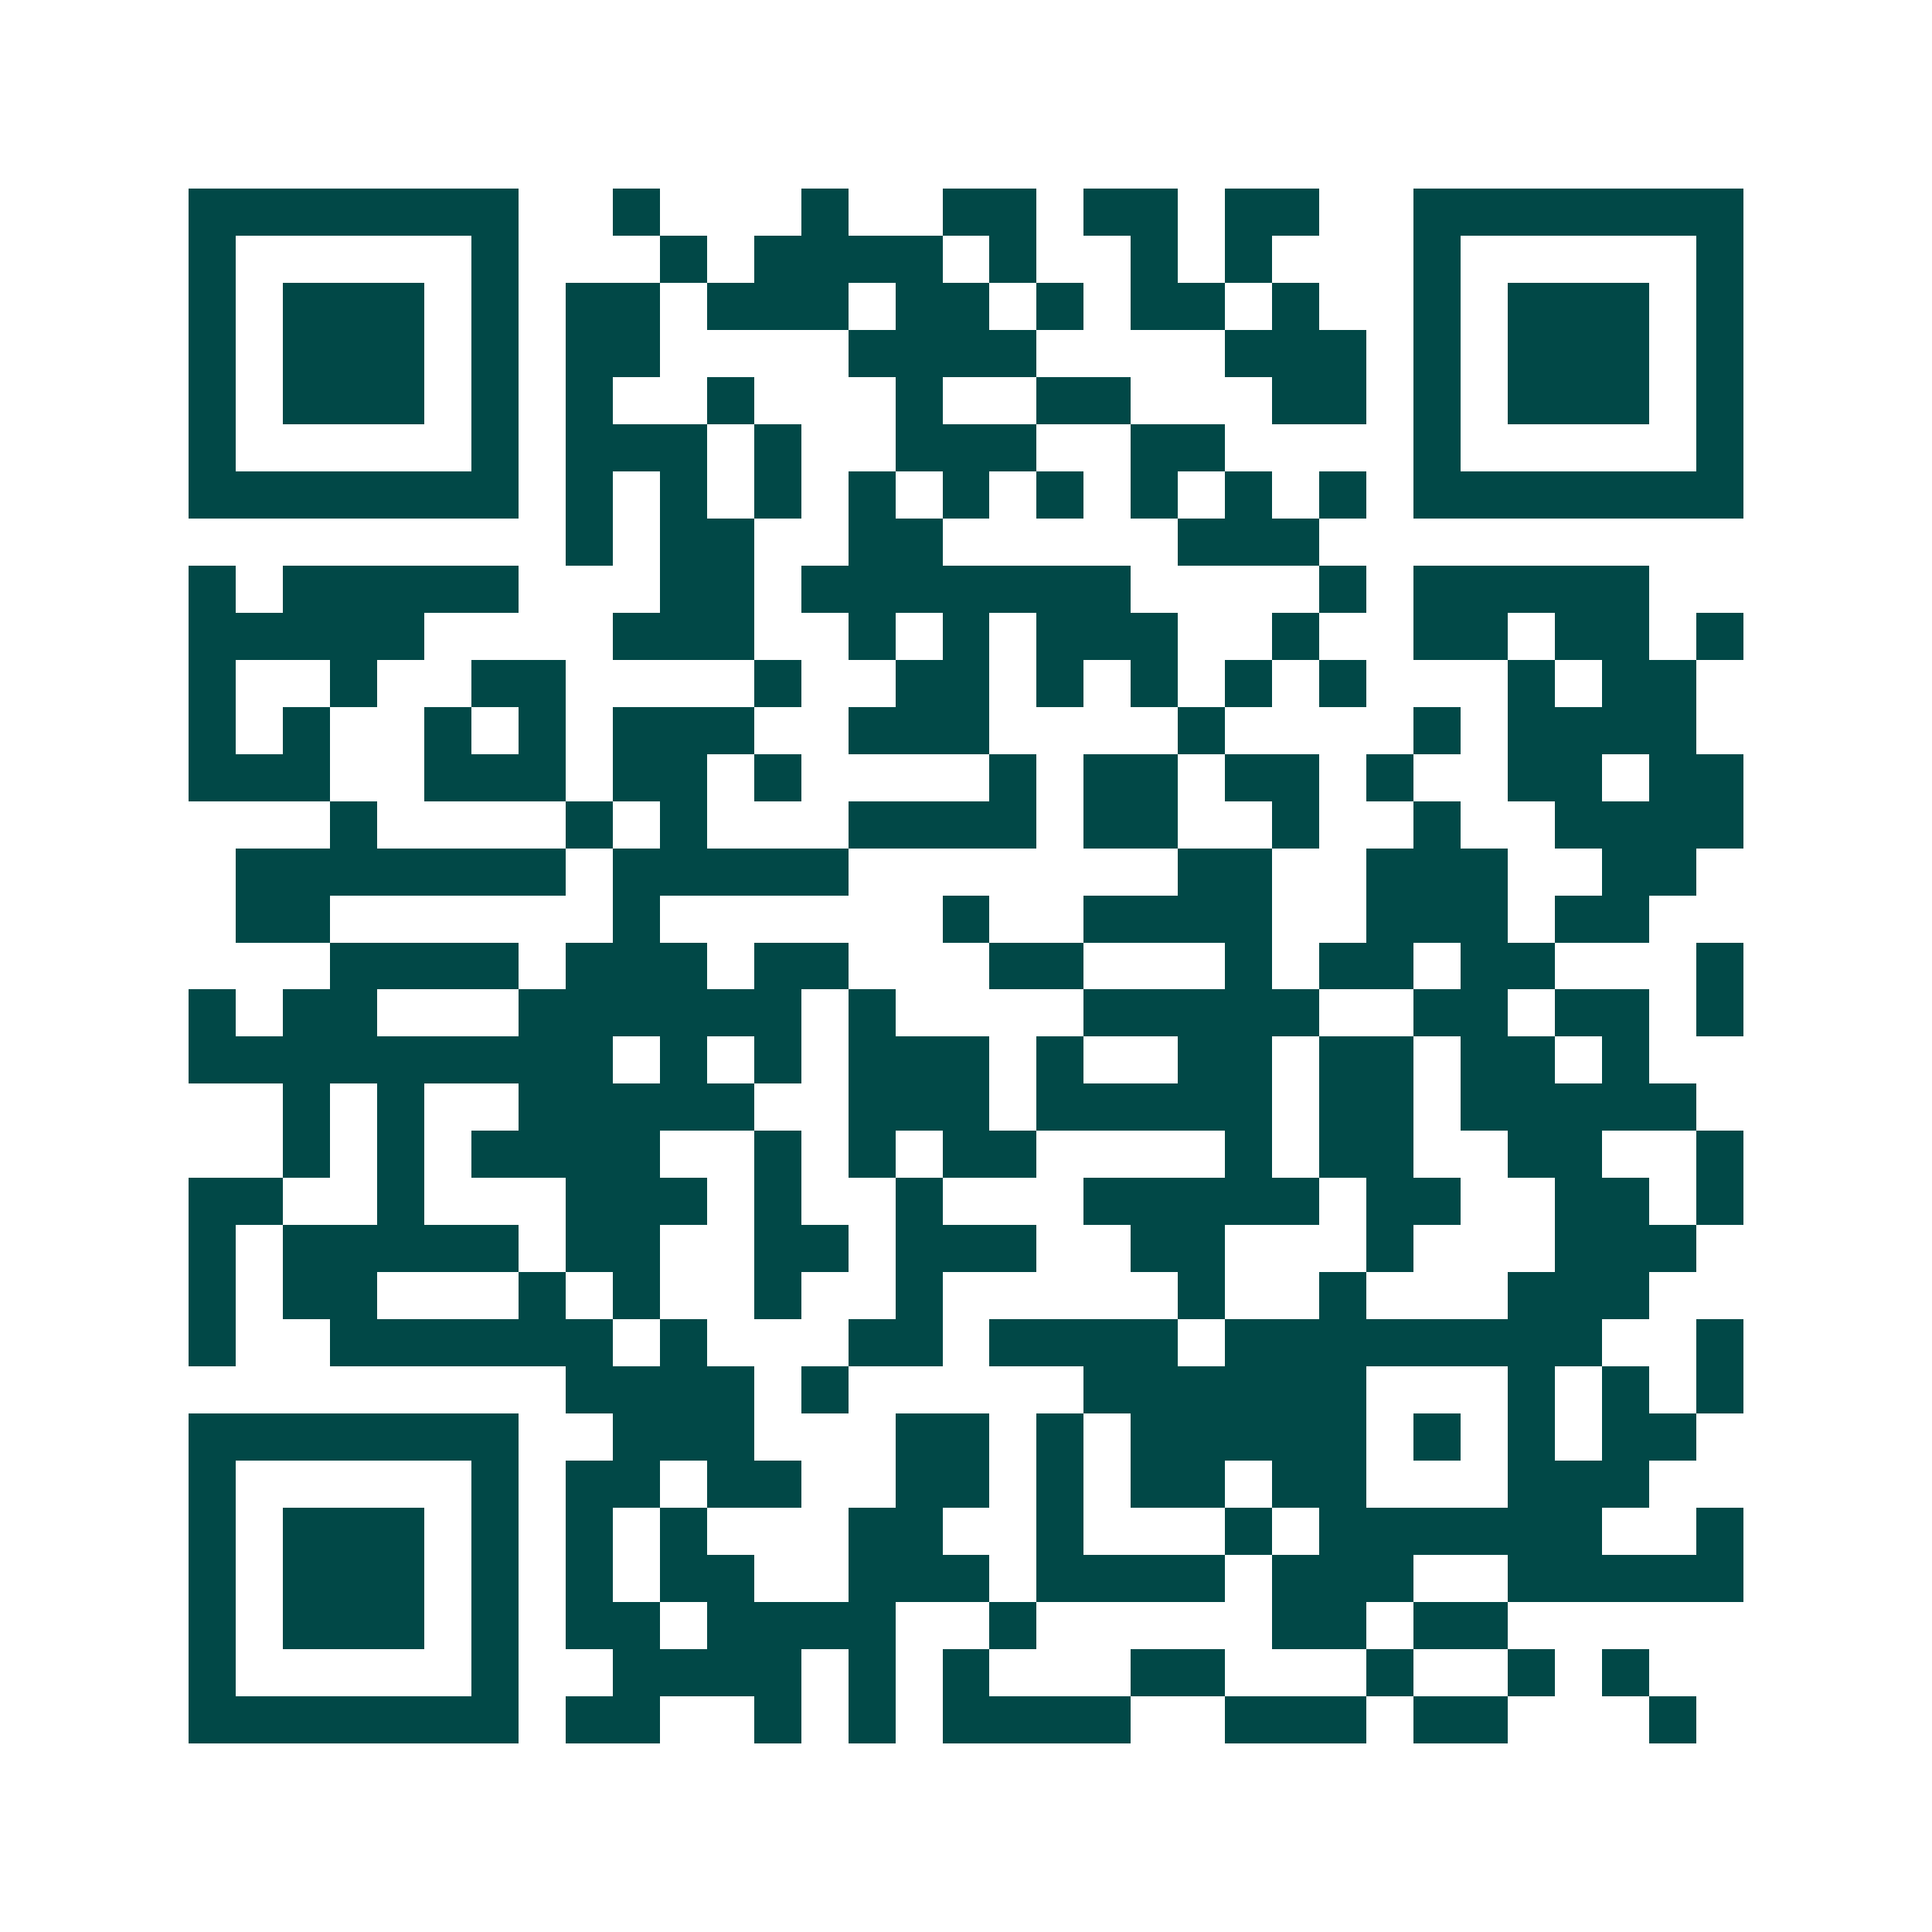 <svg xmlns="http://www.w3.org/2000/svg" width="200" height="200" viewBox="0 0 41 41" shape-rendering="crispEdges"><path fill="#ffffff" d="M0 0h41v41H0z"/><path stroke="#014847" d="M4 4.5h7m2 0h1m3 0h1m2 0h2m1 0h2m1 0h2m2 0h7M4 5.5h1m5 0h1m3 0h1m1 0h4m1 0h1m2 0h1m1 0h1m3 0h1m5 0h1M4 6.5h1m1 0h3m1 0h1m1 0h2m1 0h3m1 0h2m1 0h1m1 0h2m1 0h1m2 0h1m1 0h3m1 0h1M4 7.5h1m1 0h3m1 0h1m1 0h2m4 0h4m4 0h3m1 0h1m1 0h3m1 0h1M4 8.5h1m1 0h3m1 0h1m1 0h1m2 0h1m3 0h1m2 0h2m3 0h2m1 0h1m1 0h3m1 0h1M4 9.5h1m5 0h1m1 0h3m1 0h1m2 0h3m2 0h2m4 0h1m5 0h1M4 10.5h7m1 0h1m1 0h1m1 0h1m1 0h1m1 0h1m1 0h1m1 0h1m1 0h1m1 0h1m1 0h7M12 11.5h1m1 0h2m2 0h2m5 0h3M4 12.5h1m1 0h5m3 0h2m1 0h7m4 0h1m1 0h5M4 13.5h5m4 0h3m2 0h1m1 0h1m1 0h3m2 0h1m2 0h2m1 0h2m1 0h1M4 14.5h1m2 0h1m2 0h2m4 0h1m2 0h2m1 0h1m1 0h1m1 0h1m1 0h1m3 0h1m1 0h2M4 15.5h1m1 0h1m2 0h1m1 0h1m1 0h3m2 0h3m4 0h1m4 0h1m1 0h4M4 16.5h3m2 0h3m1 0h2m1 0h1m4 0h1m1 0h2m1 0h2m1 0h1m2 0h2m1 0h2M7 17.5h1m4 0h1m1 0h1m3 0h4m1 0h2m2 0h1m2 0h1m2 0h4M5 18.5h7m1 0h5m7 0h2m2 0h3m2 0h2M5 19.5h2m6 0h1m6 0h1m2 0h4m2 0h3m1 0h2M7 20.5h4m1 0h3m1 0h2m3 0h2m3 0h1m1 0h2m1 0h2m3 0h1M4 21.5h1m1 0h2m3 0h6m1 0h1m4 0h5m2 0h2m1 0h2m1 0h1M4 22.5h9m1 0h1m1 0h1m1 0h3m1 0h1m2 0h2m1 0h2m1 0h2m1 0h1M6 23.5h1m1 0h1m2 0h5m2 0h3m1 0h5m1 0h2m1 0h5M6 24.5h1m1 0h1m1 0h4m2 0h1m1 0h1m1 0h2m4 0h1m1 0h2m2 0h2m2 0h1M4 25.5h2m2 0h1m3 0h3m1 0h1m2 0h1m3 0h5m1 0h2m2 0h2m1 0h1M4 26.5h1m1 0h5m1 0h2m2 0h2m1 0h3m2 0h2m3 0h1m3 0h3M4 27.5h1m1 0h2m3 0h1m1 0h1m2 0h1m2 0h1m5 0h1m2 0h1m3 0h3M4 28.5h1m2 0h6m1 0h1m3 0h2m1 0h4m1 0h8m2 0h1M12 29.5h4m1 0h1m5 0h6m3 0h1m1 0h1m1 0h1M4 30.5h7m2 0h3m3 0h2m1 0h1m1 0h5m1 0h1m1 0h1m1 0h2M4 31.5h1m5 0h1m1 0h2m1 0h2m2 0h2m1 0h1m1 0h2m1 0h2m3 0h3M4 32.5h1m1 0h3m1 0h1m1 0h1m1 0h1m3 0h2m2 0h1m3 0h1m1 0h6m2 0h1M4 33.5h1m1 0h3m1 0h1m1 0h1m1 0h2m2 0h3m1 0h4m1 0h3m2 0h5M4 34.5h1m1 0h3m1 0h1m1 0h2m1 0h4m2 0h1m5 0h2m1 0h2M4 35.5h1m5 0h1m2 0h4m1 0h1m1 0h1m3 0h2m3 0h1m2 0h1m1 0h1M4 36.5h7m1 0h2m2 0h1m1 0h1m1 0h4m2 0h3m1 0h2m3 0h1"/></svg>
